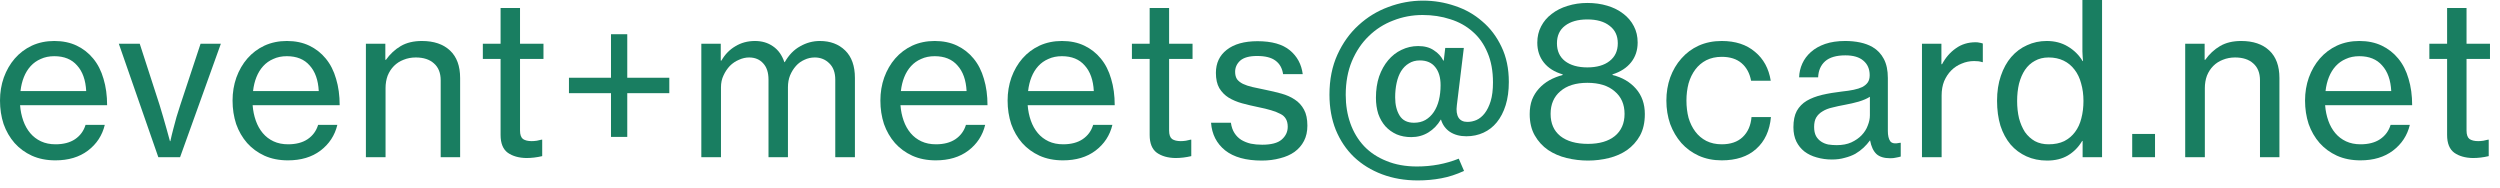 <svg width="213" height="16" viewBox="0 0 213 16" fill="none" xmlns="http://www.w3.org/2000/svg">
<path d="M206.981 3.726H208.493V0.684H210.149V3.726H212.147V5.022H210.149V11.124C210.149 11.472 210.233 11.712 210.401 11.844C210.581 11.964 210.827 12.024 211.139 12.024C211.283 12.024 211.433 12.012 211.589 11.988C211.757 11.952 211.889 11.922 211.985 11.898H212.039V13.302C211.583 13.41 211.133 13.464 210.689 13.464C210.041 13.452 209.513 13.302 209.105 13.014C208.697 12.714 208.493 12.21 208.493 11.502V5.022H206.981V3.726Z" fill="#197E61"/>
<path d="M201.106 13.662C200.362 13.662 199.696 13.53 199.108 13.266C198.532 13.002 198.04 12.642 197.632 12.186C197.224 11.718 196.912 11.178 196.696 10.566C196.492 9.942 196.39 9.276 196.39 8.568C196.39 7.872 196.498 7.218 196.714 6.606C196.942 5.982 197.254 5.442 197.65 4.986C198.058 4.518 198.544 4.152 199.108 3.888C199.684 3.624 200.32 3.492 201.016 3.492C201.736 3.492 202.372 3.624 202.924 3.888C203.476 4.152 203.944 4.518 204.328 4.986C204.724 5.466 205.018 6.042 205.21 6.714C205.414 7.386 205.516 8.136 205.516 8.964H198.1C198.136 9.432 198.226 9.87 198.37 10.278C198.514 10.686 198.712 11.04 198.964 11.34C199.216 11.64 199.522 11.874 199.882 12.042C200.242 12.21 200.656 12.294 201.124 12.294C201.796 12.294 202.348 12.15 202.78 11.862C203.224 11.562 203.524 11.154 203.68 10.638H205.318C205.102 11.538 204.622 12.27 203.878 12.834C203.146 13.386 202.222 13.662 201.106 13.662ZM201.016 4.788C200.584 4.788 200.2 4.866 199.864 5.022C199.528 5.166 199.24 5.37 199 5.634C198.76 5.898 198.568 6.21 198.424 6.57C198.28 6.93 198.184 7.326 198.136 7.758H203.734C203.686 6.822 203.428 6.096 202.96 5.58C202.504 5.052 201.856 4.788 201.016 4.788Z" fill="#197E61"/>
<path d="M187.835 5.094H187.889C188.237 4.602 188.657 4.212 189.149 3.924C189.641 3.636 190.241 3.492 190.949 3.492C191.969 3.492 192.767 3.762 193.343 4.302C193.919 4.842 194.207 5.622 194.207 6.642V13.392H192.551V6.84C192.551 6.216 192.359 5.736 191.975 5.4C191.603 5.064 191.087 4.896 190.427 4.896C190.055 4.896 189.707 4.962 189.383 5.094C189.071 5.214 188.801 5.388 188.573 5.616C188.345 5.844 188.165 6.12 188.033 6.444C187.913 6.768 187.853 7.122 187.853 7.506V13.392H186.179V3.726H187.835V5.094Z" fill="#197E61"/>
<path d="M181.664 11.412H183.608V13.392H181.664V11.412Z" fill="#197E61"/>
<path d="M174.415 13.68C173.767 13.68 173.179 13.56 172.651 13.32C172.123 13.08 171.673 12.744 171.301 12.312C170.929 11.868 170.641 11.334 170.437 10.71C170.245 10.074 170.149 9.366 170.149 8.586C170.149 7.794 170.257 7.086 170.473 6.462C170.689 5.826 170.983 5.292 171.355 4.86C171.739 4.416 172.189 4.08 172.705 3.852C173.221 3.612 173.779 3.492 174.379 3.492C175.063 3.492 175.663 3.648 176.179 3.96C176.707 4.272 177.127 4.686 177.439 5.202H177.475C177.451 4.986 177.433 4.716 177.421 4.392C177.421 4.068 177.421 3.744 177.421 3.42V0H179.095V13.392H177.439V12.006H177.403C177.091 12.534 176.683 12.948 176.179 13.248C175.687 13.536 175.099 13.68 174.415 13.68ZM174.541 12.294C175.057 12.294 175.501 12.204 175.873 12.024C176.245 11.832 176.551 11.574 176.791 11.25C177.043 10.914 177.223 10.524 177.331 10.08C177.451 9.624 177.511 9.132 177.511 8.604C177.511 8.064 177.445 7.566 177.313 7.11C177.193 6.654 177.007 6.264 176.755 5.94C176.503 5.604 176.191 5.346 175.819 5.166C175.447 4.986 175.021 4.896 174.541 4.896C174.097 4.896 173.707 4.992 173.371 5.184C173.035 5.364 172.753 5.622 172.525 5.958C172.309 6.282 172.141 6.672 172.021 7.128C171.913 7.584 171.859 8.076 171.859 8.604C171.859 9.132 171.913 9.624 172.021 10.08C172.141 10.524 172.309 10.914 172.525 11.25C172.753 11.574 173.035 11.832 173.371 12.024C173.707 12.204 174.097 12.294 174.541 12.294Z" fill="#197E61"/>
<path d="M165.408 5.472H165.462C165.762 4.908 166.152 4.458 166.632 4.122C167.112 3.774 167.676 3.6 168.324 3.6C168.456 3.6 168.564 3.612 168.648 3.636C168.744 3.648 168.84 3.672 168.936 3.708V5.292H168.882C168.762 5.256 168.654 5.232 168.558 5.22C168.462 5.208 168.342 5.202 168.198 5.202C167.826 5.202 167.472 5.274 167.136 5.418C166.8 5.55 166.506 5.742 166.254 5.994C166.002 6.246 165.798 6.552 165.642 6.912C165.498 7.272 165.426 7.68 165.426 8.136V13.392H163.752V3.726H165.408V5.472Z" fill="#197E61"/>
<path d="M156.075 13.59C155.619 13.59 155.187 13.53 154.779 13.41C154.383 13.302 154.035 13.134 153.735 12.906C153.447 12.678 153.219 12.396 153.051 12.06C152.883 11.712 152.799 11.304 152.799 10.836C152.799 10.272 152.895 9.81 153.087 9.45C153.291 9.09 153.573 8.802 153.933 8.586C154.305 8.37 154.743 8.202 155.247 8.082C155.763 7.962 156.333 7.866 156.957 7.794C157.317 7.758 157.641 7.71 157.929 7.65C158.217 7.59 158.463 7.512 158.667 7.416C158.871 7.308 159.027 7.176 159.135 7.02C159.243 6.864 159.297 6.66 159.297 6.408C159.297 5.88 159.117 5.466 158.757 5.166C158.409 4.866 157.899 4.716 157.227 4.716C156.459 4.716 155.883 4.884 155.499 5.22C155.127 5.556 154.929 6.012 154.905 6.588H153.285C153.297 6.18 153.387 5.79 153.555 5.418C153.723 5.046 153.969 4.716 154.293 4.428C154.617 4.14 155.019 3.912 155.499 3.744C155.991 3.576 156.561 3.492 157.209 3.492C157.665 3.492 158.091 3.534 158.487 3.618C158.883 3.702 159.237 3.834 159.549 4.014C159.957 4.254 160.275 4.59 160.503 5.022C160.731 5.454 160.845 5.994 160.845 6.642V11.16C160.845 11.544 160.911 11.832 161.043 12.024C161.175 12.216 161.451 12.264 161.871 12.168H161.943V13.338C161.823 13.374 161.691 13.404 161.547 13.428C161.415 13.464 161.247 13.482 161.043 13.482C160.527 13.482 160.137 13.362 159.873 13.122C159.609 12.87 159.429 12.486 159.333 11.97H159.315C159.159 12.186 158.979 12.39 158.775 12.582C158.571 12.774 158.337 12.948 158.073 13.104C157.809 13.248 157.509 13.362 157.173 13.446C156.849 13.542 156.483 13.59 156.075 13.59ZM156.489 12.366C156.969 12.366 157.383 12.288 157.731 12.132C158.091 11.964 158.385 11.76 158.613 11.52C158.853 11.268 159.027 10.992 159.135 10.692C159.255 10.392 159.315 10.104 159.315 9.828V8.244C159.075 8.4 158.757 8.538 158.361 8.658C157.977 8.766 157.587 8.856 157.191 8.928C156.795 9 156.435 9.078 156.111 9.162C155.787 9.234 155.511 9.342 155.283 9.486C155.055 9.618 154.875 9.792 154.743 10.008C154.623 10.212 154.563 10.482 154.563 10.818C154.563 11.13 154.617 11.388 154.725 11.592C154.833 11.784 154.977 11.94 155.157 12.06C155.337 12.18 155.541 12.264 155.769 12.312C156.009 12.348 156.249 12.366 156.489 12.366Z" fill="#197E61"/>
<path d="M146.691 13.662C145.971 13.662 145.317 13.53 144.729 13.266C144.153 13.002 143.661 12.642 143.253 12.186C142.845 11.718 142.527 11.178 142.299 10.566C142.083 9.942 141.975 9.276 141.975 8.568C141.975 7.872 142.083 7.218 142.299 6.606C142.527 5.982 142.845 5.442 143.253 4.986C143.661 4.518 144.153 4.152 144.729 3.888C145.317 3.624 145.971 3.492 146.691 3.492C147.855 3.492 148.797 3.798 149.517 4.41C150.249 5.01 150.699 5.832 150.867 6.876H149.193C149.073 6.24 148.803 5.742 148.383 5.382C147.963 5.022 147.399 4.842 146.691 4.842C146.199 4.842 145.761 4.938 145.377 5.13C145.005 5.322 144.693 5.586 144.441 5.922C144.189 6.258 143.997 6.654 143.865 7.11C143.745 7.566 143.685 8.052 143.685 8.568C143.685 9.096 143.745 9.588 143.865 10.044C143.997 10.488 144.189 10.878 144.441 11.214C144.693 11.55 145.005 11.814 145.377 12.006C145.761 12.198 146.199 12.294 146.691 12.294C147.447 12.294 148.041 12.09 148.473 11.682C148.917 11.262 149.169 10.692 149.229 9.972H150.885C150.777 11.136 150.357 12.042 149.625 12.69C148.905 13.338 147.927 13.662 146.691 13.662Z" fill="#197E61"/>
<path d="M135.298 13.68C134.686 13.68 134.08 13.608 133.48 13.464C132.892 13.32 132.364 13.092 131.896 12.78C131.428 12.456 131.05 12.042 130.762 11.538C130.474 11.034 130.33 10.428 130.33 9.72C130.33 9.264 130.396 8.856 130.528 8.496C130.672 8.136 130.87 7.818 131.122 7.542C131.374 7.266 131.668 7.032 132.004 6.84C132.352 6.648 132.73 6.498 133.138 6.39V6.336C132.442 6.132 131.908 5.796 131.536 5.328C131.164 4.86 130.978 4.296 130.978 3.636C130.978 3.12 131.086 2.658 131.302 2.25C131.518 1.83 131.818 1.476 132.202 1.188C132.586 0.888 133.036 0.66 133.552 0.504C134.08 0.336 134.644 0.252 135.244 0.252C135.856 0.252 136.42 0.33 136.936 0.486C137.464 0.642 137.92 0.87 138.304 1.17C138.688 1.458 138.988 1.812 139.204 2.232C139.42 2.64 139.528 3.102 139.528 3.618C139.528 4.278 139.342 4.842 138.97 5.31C138.598 5.778 138.07 6.12 137.386 6.336V6.39C138.214 6.594 138.88 6.984 139.384 7.56C139.888 8.136 140.14 8.856 140.14 9.72C140.14 10.44 140.002 11.052 139.726 11.556C139.45 12.048 139.084 12.456 138.628 12.78C138.184 13.092 137.668 13.32 137.08 13.464C136.504 13.608 135.91 13.68 135.298 13.68ZM135.244 5.742C136.048 5.742 136.678 5.562 137.134 5.202C137.602 4.842 137.836 4.338 137.836 3.69C137.836 3.042 137.602 2.544 137.134 2.196C136.678 1.836 136.048 1.656 135.244 1.656C134.44 1.656 133.804 1.836 133.336 2.196C132.88 2.544 132.652 3.042 132.652 3.69C132.652 4.338 132.88 4.842 133.336 5.202C133.804 5.562 134.44 5.742 135.244 5.742ZM135.298 12.258C136.27 12.258 137.032 12.036 137.584 11.592C138.136 11.136 138.412 10.506 138.412 9.702C138.412 8.886 138.13 8.244 137.566 7.776C137.014 7.296 136.24 7.056 135.244 7.056C134.26 7.056 133.492 7.296 132.94 7.776C132.388 8.244 132.112 8.886 132.112 9.702C132.112 10.518 132.388 11.148 132.94 11.592C133.504 12.036 134.29 12.258 135.298 12.258Z" fill="#197E61"/>
<path d="M120.236 11.682C119.78 11.682 119.366 11.604 118.994 11.448C118.622 11.28 118.304 11.052 118.04 10.764C117.776 10.464 117.572 10.11 117.428 9.702C117.296 9.282 117.23 8.826 117.23 8.334C117.23 7.662 117.32 7.056 117.5 6.516C117.692 5.976 117.95 5.514 118.274 5.13C118.598 4.746 118.976 4.452 119.408 4.248C119.852 4.032 120.326 3.924 120.83 3.924C121.37 3.924 121.814 4.044 122.162 4.284C122.522 4.512 122.792 4.806 122.972 5.166H123.008L123.134 4.086H124.718L124.124 8.964C124.064 9.42 124.112 9.774 124.268 10.026C124.424 10.266 124.676 10.386 125.024 10.386C125.288 10.386 125.546 10.332 125.798 10.224C126.062 10.104 126.296 9.912 126.5 9.648C126.704 9.384 126.872 9.042 127.004 8.622C127.136 8.19 127.202 7.656 127.202 7.02C127.202 6.048 127.046 5.202 126.734 4.482C126.434 3.762 126.014 3.168 125.474 2.7C124.934 2.22 124.298 1.866 123.566 1.638C122.834 1.398 122.048 1.278 121.208 1.278C120.332 1.278 119.498 1.434 118.706 1.746C117.914 2.046 117.218 2.49 116.618 3.078C116.018 3.654 115.538 4.368 115.178 5.22C114.83 6.06 114.656 7.014 114.656 8.082C114.656 8.958 114.788 9.768 115.052 10.512C115.316 11.256 115.706 11.904 116.222 12.456C116.738 12.996 117.374 13.416 118.13 13.716C118.886 14.028 119.75 14.184 120.722 14.184C121.994 14.184 123.182 13.962 124.286 13.518L124.736 14.562C124.088 14.862 123.44 15.072 122.792 15.192C122.156 15.312 121.49 15.372 120.794 15.372C119.69 15.372 118.676 15.198 117.752 14.85C116.828 14.502 116.03 14.01 115.358 13.374C114.698 12.738 114.182 11.97 113.81 11.07C113.45 10.17 113.27 9.168 113.27 8.064C113.27 6.78 113.498 5.64 113.954 4.644C114.41 3.648 115.01 2.814 115.754 2.142C116.498 1.458 117.344 0.942 118.292 0.594C119.252 0.234 120.236 0.054 121.244 0.054C122.18 0.054 123.086 0.204 123.962 0.504C124.838 0.792 125.612 1.23 126.284 1.818C126.968 2.394 127.514 3.114 127.922 3.978C128.342 4.842 128.552 5.844 128.552 6.984C128.552 7.728 128.462 8.388 128.282 8.964C128.102 9.54 127.85 10.026 127.526 10.422C127.214 10.806 126.836 11.1 126.392 11.304C125.948 11.508 125.462 11.61 124.934 11.61C124.382 11.61 123.914 11.484 123.53 11.232C123.158 10.98 122.906 10.632 122.774 10.188H122.756C122.48 10.656 122.126 11.022 121.694 11.286C121.262 11.55 120.776 11.682 120.236 11.682ZM120.47 10.458C120.842 10.458 121.166 10.38 121.442 10.224C121.73 10.056 121.97 9.828 122.162 9.54C122.354 9.252 122.498 8.916 122.594 8.532C122.69 8.136 122.738 7.71 122.738 7.254C122.738 6.606 122.588 6.096 122.288 5.724C121.988 5.34 121.55 5.148 120.974 5.148C120.614 5.148 120.302 5.232 120.038 5.4C119.774 5.556 119.552 5.778 119.372 6.066C119.204 6.342 119.078 6.672 118.994 7.056C118.91 7.44 118.868 7.854 118.868 8.298C118.868 8.922 118.994 9.438 119.246 9.846C119.498 10.254 119.906 10.458 120.47 10.458Z" fill="#197E61"/>
<path d="M107.501 13.68C106.157 13.68 105.119 13.392 104.387 12.816C103.655 12.228 103.253 11.442 103.181 10.458H104.873C104.921 10.806 105.023 11.1 105.179 11.34C105.335 11.58 105.527 11.772 105.755 11.916C105.995 12.06 106.265 12.168 106.565 12.24C106.865 12.3 107.189 12.33 107.537 12.33C108.305 12.33 108.857 12.186 109.193 11.898C109.541 11.598 109.715 11.232 109.715 10.8C109.715 10.272 109.505 9.906 109.085 9.702C108.677 9.486 108.047 9.294 107.195 9.126C106.727 9.03 106.271 8.922 105.827 8.802C105.395 8.682 105.011 8.52 104.675 8.316C104.351 8.112 104.087 7.842 103.883 7.506C103.691 7.17 103.595 6.738 103.595 6.21C103.595 5.382 103.901 4.728 104.513 4.248C105.137 3.756 106.013 3.51 107.141 3.51C108.353 3.51 109.271 3.768 109.895 4.284C110.519 4.8 110.885 5.478 110.993 6.318H109.319C109.247 5.814 109.031 5.43 108.671 5.166C108.323 4.902 107.801 4.77 107.105 4.77C106.445 4.77 105.965 4.902 105.665 5.166C105.377 5.43 105.233 5.748 105.233 6.12C105.233 6.372 105.287 6.582 105.395 6.75C105.515 6.906 105.683 7.038 105.899 7.146C106.127 7.254 106.397 7.344 106.709 7.416C107.033 7.488 107.399 7.566 107.807 7.65C108.287 7.746 108.743 7.854 109.175 7.974C109.607 8.094 109.985 8.262 110.309 8.478C110.645 8.694 110.909 8.982 111.101 9.342C111.293 9.69 111.389 10.146 111.389 10.71C111.389 11.202 111.293 11.634 111.101 12.006C110.909 12.378 110.639 12.69 110.291 12.942C109.955 13.182 109.547 13.362 109.067 13.482C108.587 13.614 108.065 13.68 107.501 13.68Z" fill="#197E61"/>
<path d="M96.439 3.726H97.951V0.684H99.607V3.726H101.605V5.022H99.607V11.124C99.607 11.472 99.691 11.712 99.859 11.844C100.039 11.964 100.285 12.024 100.597 12.024C100.741 12.024 100.891 12.012 101.047 11.988C101.215 11.952 101.347 11.922 101.443 11.898H101.497V13.302C101.041 13.41 100.591 13.464 100.147 13.464C99.499 13.452 98.971 13.302 98.563 13.014C98.155 12.714 97.951 12.21 97.951 11.502V5.022H96.439V3.726Z" fill="#197E61"/>
<path d="M90.564 13.662C89.82 13.662 89.154 13.53 88.566 13.266C87.99 13.002 87.498 12.642 87.09 12.186C86.682 11.718 86.37 11.178 86.154 10.566C85.95 9.942 85.848 9.276 85.848 8.568C85.848 7.872 85.956 7.218 86.172 6.606C86.4 5.982 86.712 5.442 87.108 4.986C87.516 4.518 88.002 4.152 88.566 3.888C89.142 3.624 89.778 3.492 90.474 3.492C91.194 3.492 91.83 3.624 92.382 3.888C92.934 4.152 93.402 4.518 93.786 4.986C94.182 5.466 94.476 6.042 94.668 6.714C94.872 7.386 94.974 8.136 94.974 8.964H87.558C87.594 9.432 87.684 9.87 87.828 10.278C87.972 10.686 88.17 11.04 88.422 11.34C88.674 11.64 88.98 11.874 89.34 12.042C89.7 12.21 90.114 12.294 90.582 12.294C91.254 12.294 91.806 12.15 92.238 11.862C92.682 11.562 92.982 11.154 93.138 10.638H94.776C94.56 11.538 94.08 12.27 93.336 12.834C92.604 13.386 91.68 13.662 90.564 13.662ZM90.474 4.788C90.042 4.788 89.658 4.866 89.322 5.022C88.986 5.166 88.698 5.37 88.458 5.634C88.218 5.898 88.026 6.21 87.882 6.57C87.738 6.93 87.642 7.326 87.594 7.758H93.192C93.144 6.822 92.886 6.096 92.418 5.58C91.962 5.052 91.314 4.788 90.474 4.788Z" fill="#197E61"/>
<path d="M79.725 13.662C78.981 13.662 78.315 13.53 77.727 13.266C77.151 13.002 76.659 12.642 76.251 12.186C75.843 11.718 75.531 11.178 75.315 10.566C75.111 9.942 75.009 9.276 75.009 8.568C75.009 7.872 75.117 7.218 75.333 6.606C75.561 5.982 75.873 5.442 76.269 4.986C76.677 4.518 77.163 4.152 77.727 3.888C78.303 3.624 78.939 3.492 79.635 3.492C80.355 3.492 80.991 3.624 81.543 3.888C82.095 4.152 82.563 4.518 82.947 4.986C83.343 5.466 83.637 6.042 83.829 6.714C84.033 7.386 84.135 8.136 84.135 8.964H76.719C76.755 9.432 76.845 9.87 76.989 10.278C77.133 10.686 77.331 11.04 77.583 11.34C77.835 11.64 78.141 11.874 78.501 12.042C78.861 12.21 79.275 12.294 79.743 12.294C80.415 12.294 80.967 12.15 81.399 11.862C81.843 11.562 82.143 11.154 82.299 10.638H83.937C83.721 11.538 83.241 12.27 82.497 12.834C81.765 13.386 80.841 13.662 79.725 13.662ZM79.635 4.788C79.203 4.788 78.819 4.866 78.483 5.022C78.147 5.166 77.859 5.37 77.619 5.634C77.379 5.898 77.187 6.21 77.043 6.57C76.899 6.93 76.803 7.326 76.755 7.758H82.353C82.305 6.822 82.047 6.096 81.579 5.58C81.123 5.052 80.475 4.788 79.635 4.788Z" fill="#197E61"/>
<path d="M59.753 3.726H61.409V5.166H61.463C61.763 4.638 62.159 4.23 62.651 3.942C63.143 3.642 63.701 3.492 64.325 3.492C64.913 3.492 65.423 3.642 65.855 3.942C66.299 4.242 66.623 4.692 66.827 5.292H66.863C67.211 4.68 67.649 4.23 68.177 3.942C68.705 3.642 69.263 3.492 69.851 3.492C70.739 3.492 71.459 3.762 72.011 4.302C72.563 4.842 72.839 5.622 72.839 6.642V13.392H71.165V6.786C71.165 6.186 70.997 5.724 70.661 5.4C70.325 5.064 69.911 4.896 69.419 4.896C69.107 4.896 68.813 4.962 68.537 5.094C68.261 5.214 68.021 5.388 67.817 5.616C67.613 5.844 67.445 6.114 67.313 6.426C67.193 6.726 67.133 7.062 67.133 7.434V13.392H65.477V6.786C65.477 6.186 65.327 5.724 65.027 5.4C64.727 5.064 64.325 4.896 63.821 4.896C63.533 4.896 63.245 4.962 62.957 5.094C62.669 5.214 62.411 5.388 62.183 5.616C61.967 5.844 61.787 6.114 61.643 6.426C61.499 6.726 61.427 7.062 61.427 7.434V13.392H59.753V3.726Z" fill="#197E61"/>
<path d="M48.475 6.624H52.057V2.916H53.443V6.624H57.025V7.938H53.443V11.664H52.057V7.938H48.475V6.624Z" fill="#197E61"/>
<path d="M41.138 3.726H42.65V0.684H44.306V3.726H46.304V5.022H44.306V11.124C44.306 11.472 44.39 11.712 44.558 11.844C44.738 11.964 44.984 12.024 45.296 12.024C45.44 12.024 45.59 12.012 45.746 11.988C45.914 11.952 46.046 11.922 46.142 11.898H46.196V13.302C45.74 13.41 45.29 13.464 44.846 13.464C44.198 13.452 43.67 13.302 43.262 13.014C42.854 12.714 42.65 12.21 42.65 11.502V5.022H41.138V3.726Z" fill="#197E61"/>
<path d="M32.831 5.094H32.885C33.233 4.602 33.653 4.212 34.145 3.924C34.637 3.636 35.237 3.492 35.945 3.492C36.965 3.492 37.763 3.762 38.339 4.302C38.915 4.842 39.203 5.622 39.203 6.642V13.392H37.547V6.84C37.547 6.216 37.355 5.736 36.971 5.4C36.599 5.064 36.083 4.896 35.423 4.896C35.051 4.896 34.703 4.962 34.379 5.094C34.067 5.214 33.797 5.388 33.569 5.616C33.341 5.844 33.161 6.12 33.029 6.444C32.909 6.768 32.849 7.122 32.849 7.506V13.392H31.175V3.726H32.831V5.094Z" fill="#197E61"/>
<path d="M24.53 13.662C23.786 13.662 23.12 13.53 22.532 13.266C21.956 13.002 21.464 12.642 21.056 12.186C20.648 11.718 20.336 11.178 20.12 10.566C19.916 9.942 19.814 9.276 19.814 8.568C19.814 7.872 19.922 7.218 20.138 6.606C20.366 5.982 20.678 5.442 21.074 4.986C21.482 4.518 21.968 4.152 22.532 3.888C23.108 3.624 23.744 3.492 24.44 3.492C25.16 3.492 25.796 3.624 26.348 3.888C26.9 4.152 27.368 4.518 27.752 4.986C28.148 5.466 28.442 6.042 28.634 6.714C28.838 7.386 28.94 8.136 28.94 8.964H21.524C21.56 9.432 21.65 9.87 21.794 10.278C21.938 10.686 22.136 11.04 22.388 11.34C22.64 11.64 22.946 11.874 23.306 12.042C23.666 12.21 24.08 12.294 24.548 12.294C25.22 12.294 25.772 12.15 26.204 11.862C26.648 11.562 26.948 11.154 27.104 10.638H28.742C28.526 11.538 28.046 12.27 27.302 12.834C26.57 13.386 25.646 13.662 24.53 13.662ZM24.44 4.788C24.008 4.788 23.624 4.866 23.288 5.022C22.952 5.166 22.664 5.37 22.424 5.634C22.184 5.898 21.992 6.21 21.848 6.57C21.704 6.93 21.608 7.326 21.56 7.758H27.158C27.11 6.822 26.852 6.096 26.384 5.58C25.928 5.052 25.28 4.788 24.44 4.788Z" fill="#197E61"/>
<path d="M10.123 3.726H11.905L13.597 8.946C13.693 9.27 13.795 9.612 13.903 9.972C14.011 10.332 14.107 10.668 14.191 10.98C14.287 11.34 14.383 11.688 14.479 12.024H14.515C14.587 11.688 14.671 11.34 14.767 10.98C14.851 10.668 14.941 10.332 15.037 9.972C15.145 9.612 15.253 9.27 15.361 8.946L17.089 3.726H18.817L15.343 13.392H13.489L10.123 3.726Z" fill="#197E61"/>
<path d="M4.716 13.662C3.972 13.662 3.306 13.53 2.718 13.266C2.142 13.002 1.65 12.642 1.242 12.186C0.834 11.718 0.522 11.178 0.306 10.566C0.102 9.942 0 9.276 0 8.568C0 7.872 0.108 7.218 0.324 6.606C0.552 5.982 0.864 5.442 1.26 4.986C1.668 4.518 2.154 4.152 2.718 3.888C3.294 3.624 3.93 3.492 4.626 3.492C5.346 3.492 5.982 3.624 6.534 3.888C7.086 4.152 7.554 4.518 7.938 4.986C8.334 5.466 8.628 6.042 8.82 6.714C9.024 7.386 9.126 8.136 9.126 8.964H1.71C1.746 9.432 1.836 9.87 1.98 10.278C2.124 10.686 2.322 11.04 2.574 11.34C2.826 11.64 3.132 11.874 3.492 12.042C3.852 12.21 4.266 12.294 4.734 12.294C5.406 12.294 5.958 12.15 6.39 11.862C6.834 11.562 7.134 11.154 7.29 10.638H8.928C8.712 11.538 8.232 12.27 7.488 12.834C6.756 13.386 5.832 13.662 4.716 13.662ZM4.626 4.788C4.194 4.788 3.81 4.866 3.474 5.022C3.138 5.166 2.85 5.37 2.61 5.634C2.37 5.898 2.178 6.21 2.034 6.57C1.89 6.93 1.794 7.326 1.746 7.758H7.344C7.296 6.822 7.038 6.096 6.57 5.58C6.114 5.052 5.466 4.788 4.626 4.788Z" fill="#197E61"/>
</svg>
